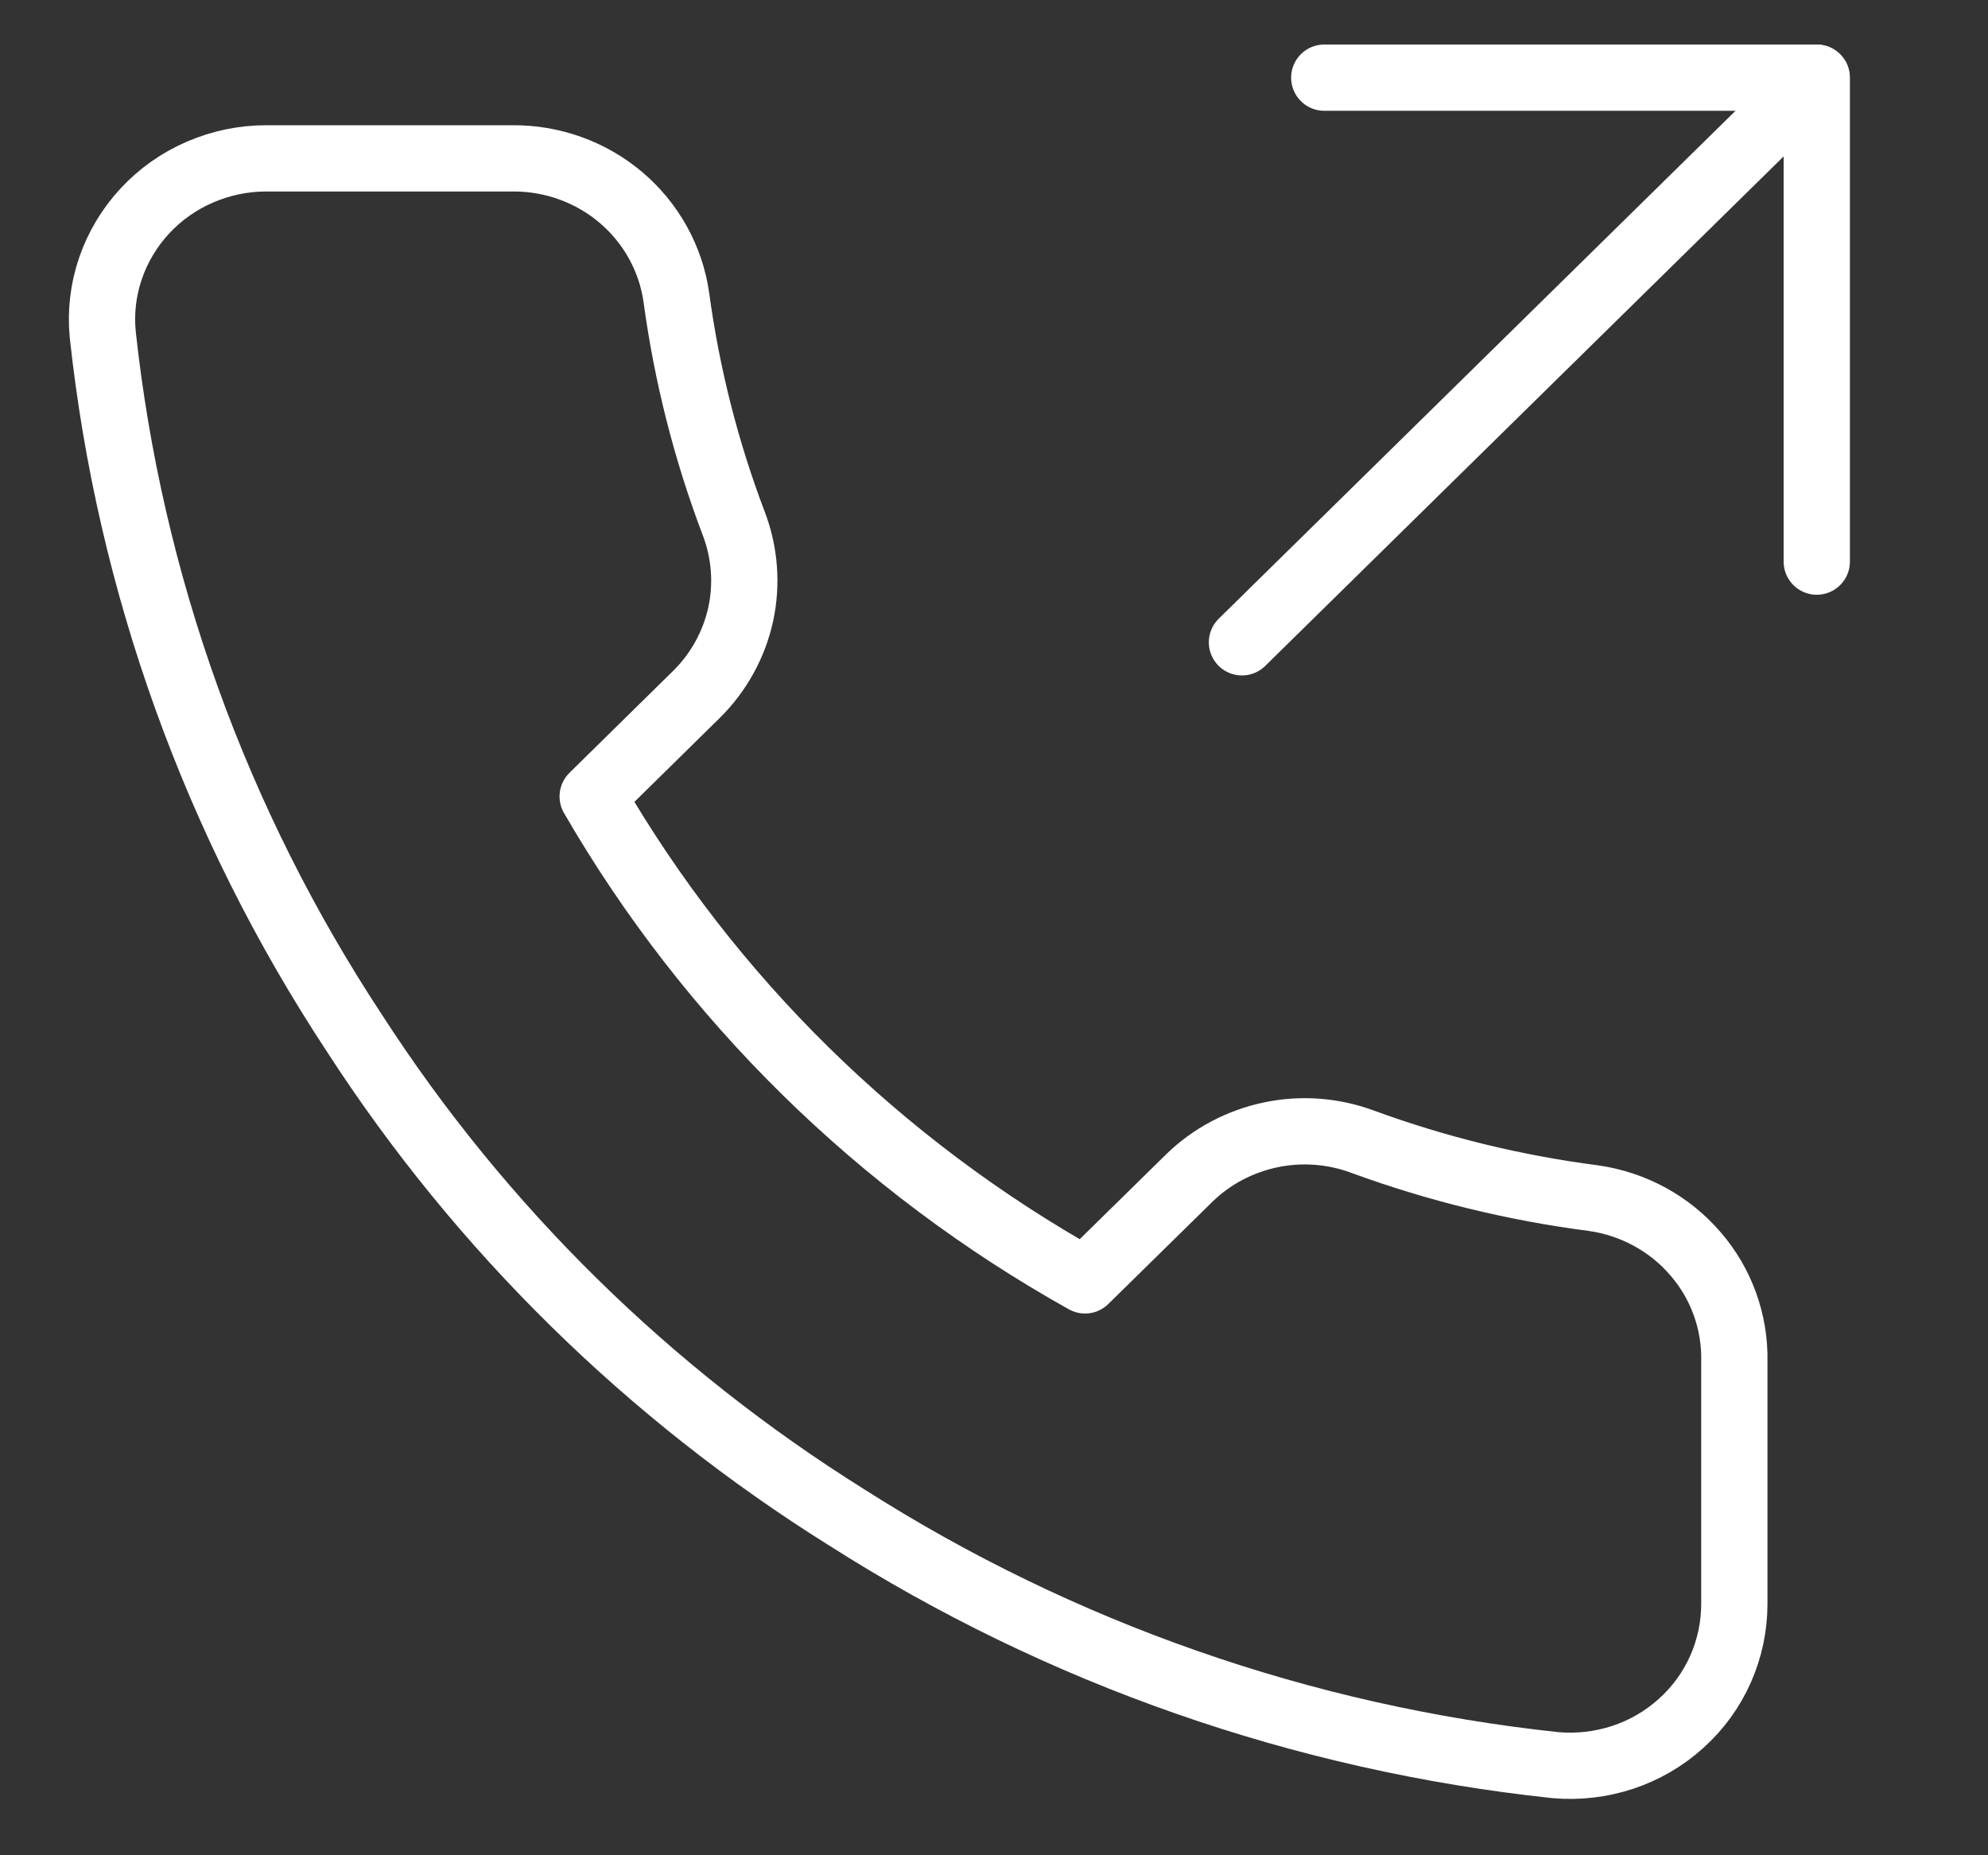<svg width="15" height="14" viewBox="0 0 15 14" fill="none" xmlns="http://www.w3.org/2000/svg">
<rect x="0" y="0" width="15" height="14" fill="#333333" stroke="none"/>
<g clip-path="url(#clip0_202_1685)">
<path d="M13.708 4.238V0.586H9.992" stroke="white" stroke-width="0.5" stroke-linecap="round" stroke-linejoin="round"/>
<path d="M9.371 4.847L13.706 0.586" stroke="white" stroke-width="0.5" stroke-linecap="round" stroke-linejoin="round"/>
<path d="M13.086 10.277V12.103C13.086 12.272 13.051 12.44 12.982 12.595C12.913 12.751 12.812 12.89 12.684 13.005C12.557 13.12 12.407 13.207 12.244 13.261C12.081 13.315 11.907 13.335 11.736 13.32C9.83 13.117 8 12.477 6.391 11.452C4.895 10.517 3.627 9.27 2.676 7.799C1.629 6.211 0.978 4.404 0.775 2.522C0.759 2.354 0.779 2.184 0.834 2.024C0.889 1.864 0.977 1.717 1.093 1.592C1.209 1.467 1.35 1.367 1.508 1.299C1.665 1.231 1.835 1.195 2.007 1.195H3.865C4.165 1.192 4.457 1.297 4.684 1.489C4.912 1.682 5.061 1.95 5.103 2.242C5.182 2.826 5.327 3.4 5.537 3.952C5.62 4.17 5.638 4.407 5.589 4.635C5.539 4.862 5.425 5.071 5.258 5.237L4.472 6.01C5.353 7.534 6.637 8.796 8.187 9.662L8.974 8.889C9.142 8.725 9.355 8.613 9.586 8.564C9.818 8.515 10.059 8.533 10.28 8.615C10.842 8.821 11.426 8.964 12.021 9.041C12.321 9.083 12.596 9.232 12.792 9.46C12.989 9.687 13.093 9.978 13.086 10.277Z" stroke="white" stroke-width="0.5" stroke-linecap="round" stroke-linejoin="round"/>
</g>
<defs>
<clipPath id="clip0_202_1685">
<rect width="14" height="14" fill="white" transform="translate(0.391)"/>
</clipPath>
</defs>
</svg>
